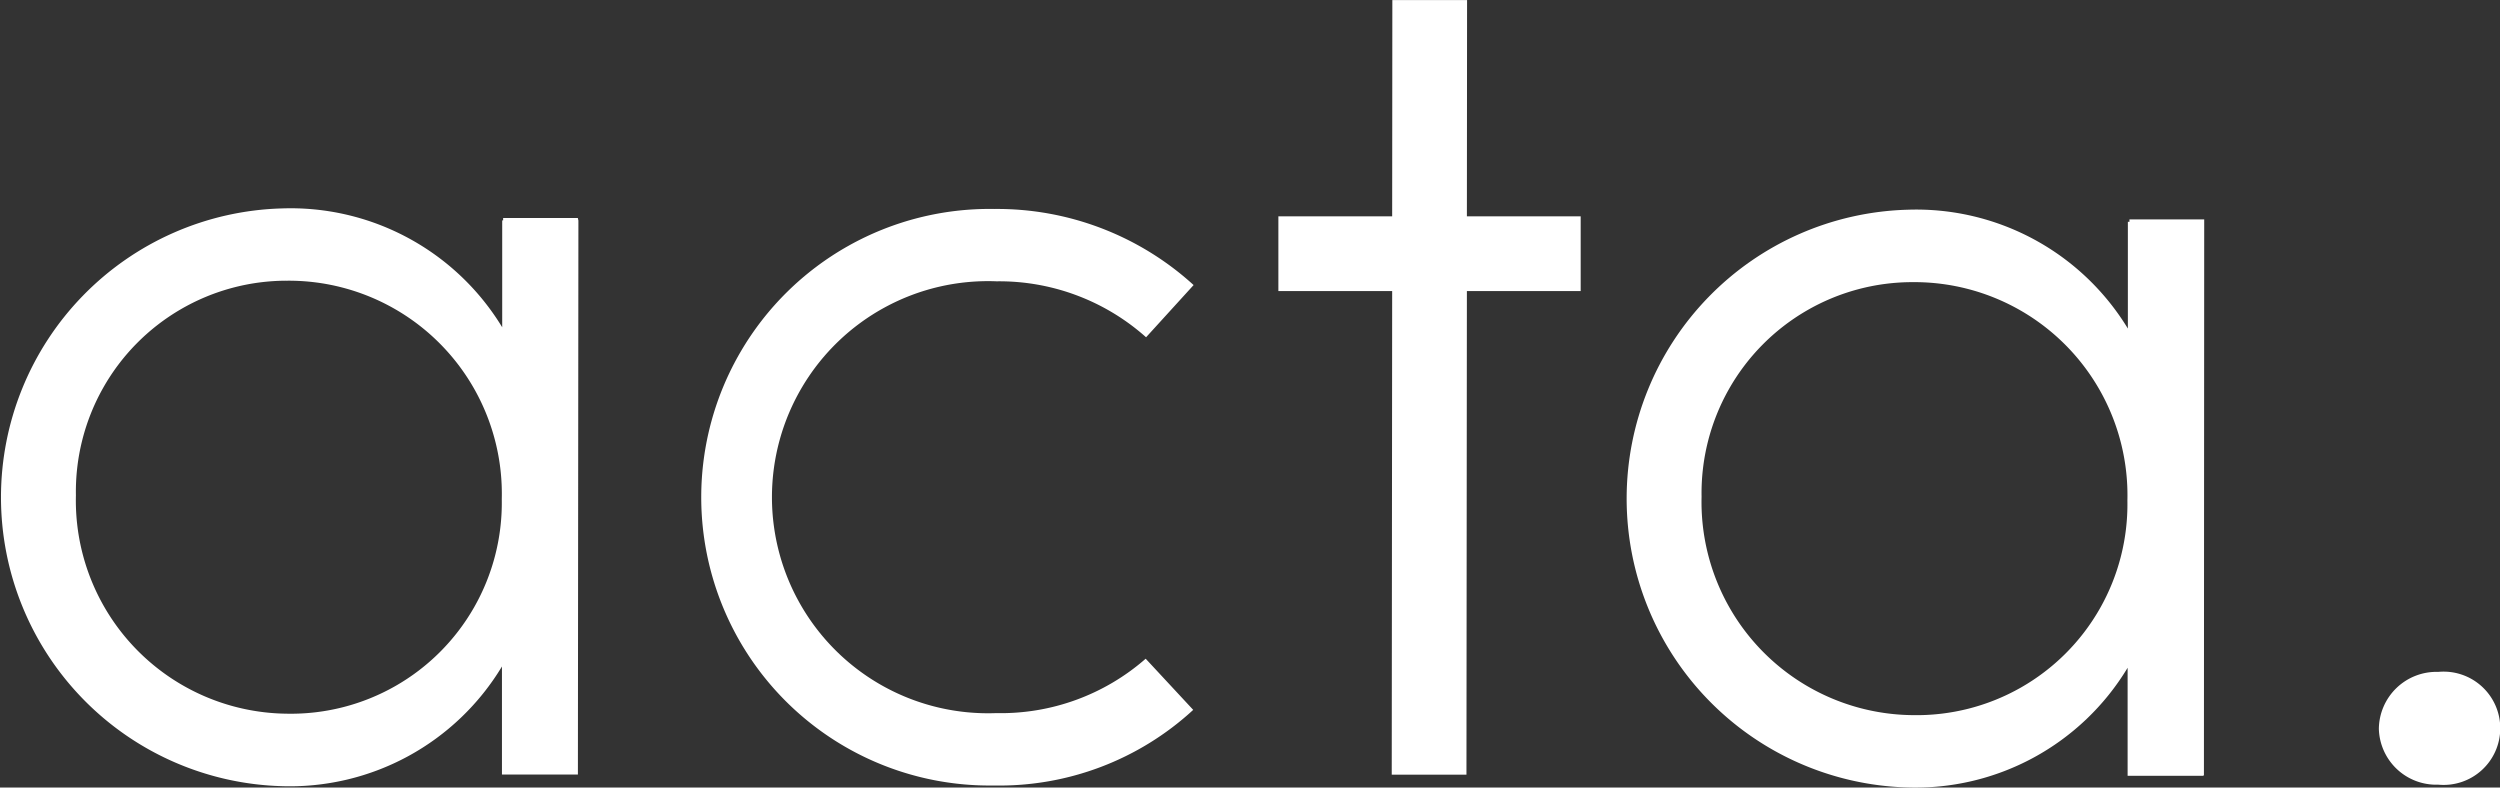<svg height="21.87" viewBox="0 0 69.424 21.87" width="69.424" xmlns="http://www.w3.org/2000/svg"><rect x="0" y="0" width="69.424" height="21.87" fill="#333333" stroke="none"/><g transform="translate(0 0)"><g transform="translate(66.06 18.658)"><path d="M285.825,241a1.6,1.6,0,0,1,1.65-1.581,1.573,1.573,0,1,1,0,3.132A1.594,1.594,0,0,1,285.825,241Z" fill="#fff" transform="translate(-285.825 -239.419)"></path></g><g transform="translate(0 0)"><path d="M275.212,229.741l-2.075,0-.005,6.006-3.16,0,0,2.075,3.16,0-.012,13.43,2.075,0,.012-13.43,3.16,0,0-2.075-3.16,0Z" fill="#fff" transform="translate(-234.472 -229.739)"></path><path d="M269.863,234.759a6.126,6.126,0,0,1,4.148,1.554l1.32-1.45a8.1,8.1,0,0,0-5.534-2.113,8.006,8.006,0,1,0-.013,16.01,7.943,7.943,0,0,0,5.536-2.1L274,245.239a6.106,6.106,0,0,1-4.152,1.511,6,6,0,1,1,.012-11.991Z" fill="#fff" transform="translate(-242.185 -226.947)"></path><path d="M291.038,233.028h-2.076v.067h-.044l0,2.965a6.88,6.88,0,0,0-6.124-3.3,8.025,8.025,0,0,0-.013,16.043,6.88,6.88,0,0,0,6.13-3.323l0,3,2.107,0v-.015h.012Zm-8.1,13.767a5.92,5.92,0,0,1-5.858-6.066,5.858,5.858,0,0,1,5.869-5.958,5.918,5.918,0,0,1,5.956,6.066A5.856,5.856,0,0,1,282.943,246.795Z" fill="#fff" transform="translate(-229.828 -226.936)"></path><path d="M267.6,233.009l-2.074,0v.067H265.5l0,2.967a6.877,6.877,0,0,0-6.124-3.3,8.025,8.025,0,0,0-.013,16.043,6.88,6.88,0,0,0,6.13-3.323l0,3,2.109,0,.014-15.384h0Zm-8.08,13.765a5.92,5.92,0,0,1-5.858-6.066,5.857,5.857,0,0,1,5.868-5.958,5.918,5.918,0,0,1,5.958,6.066A5.857,5.857,0,0,1,259.521,246.774Z" fill="#fff" transform="translate(-251.554 -226.955)"></path></g></g></svg>